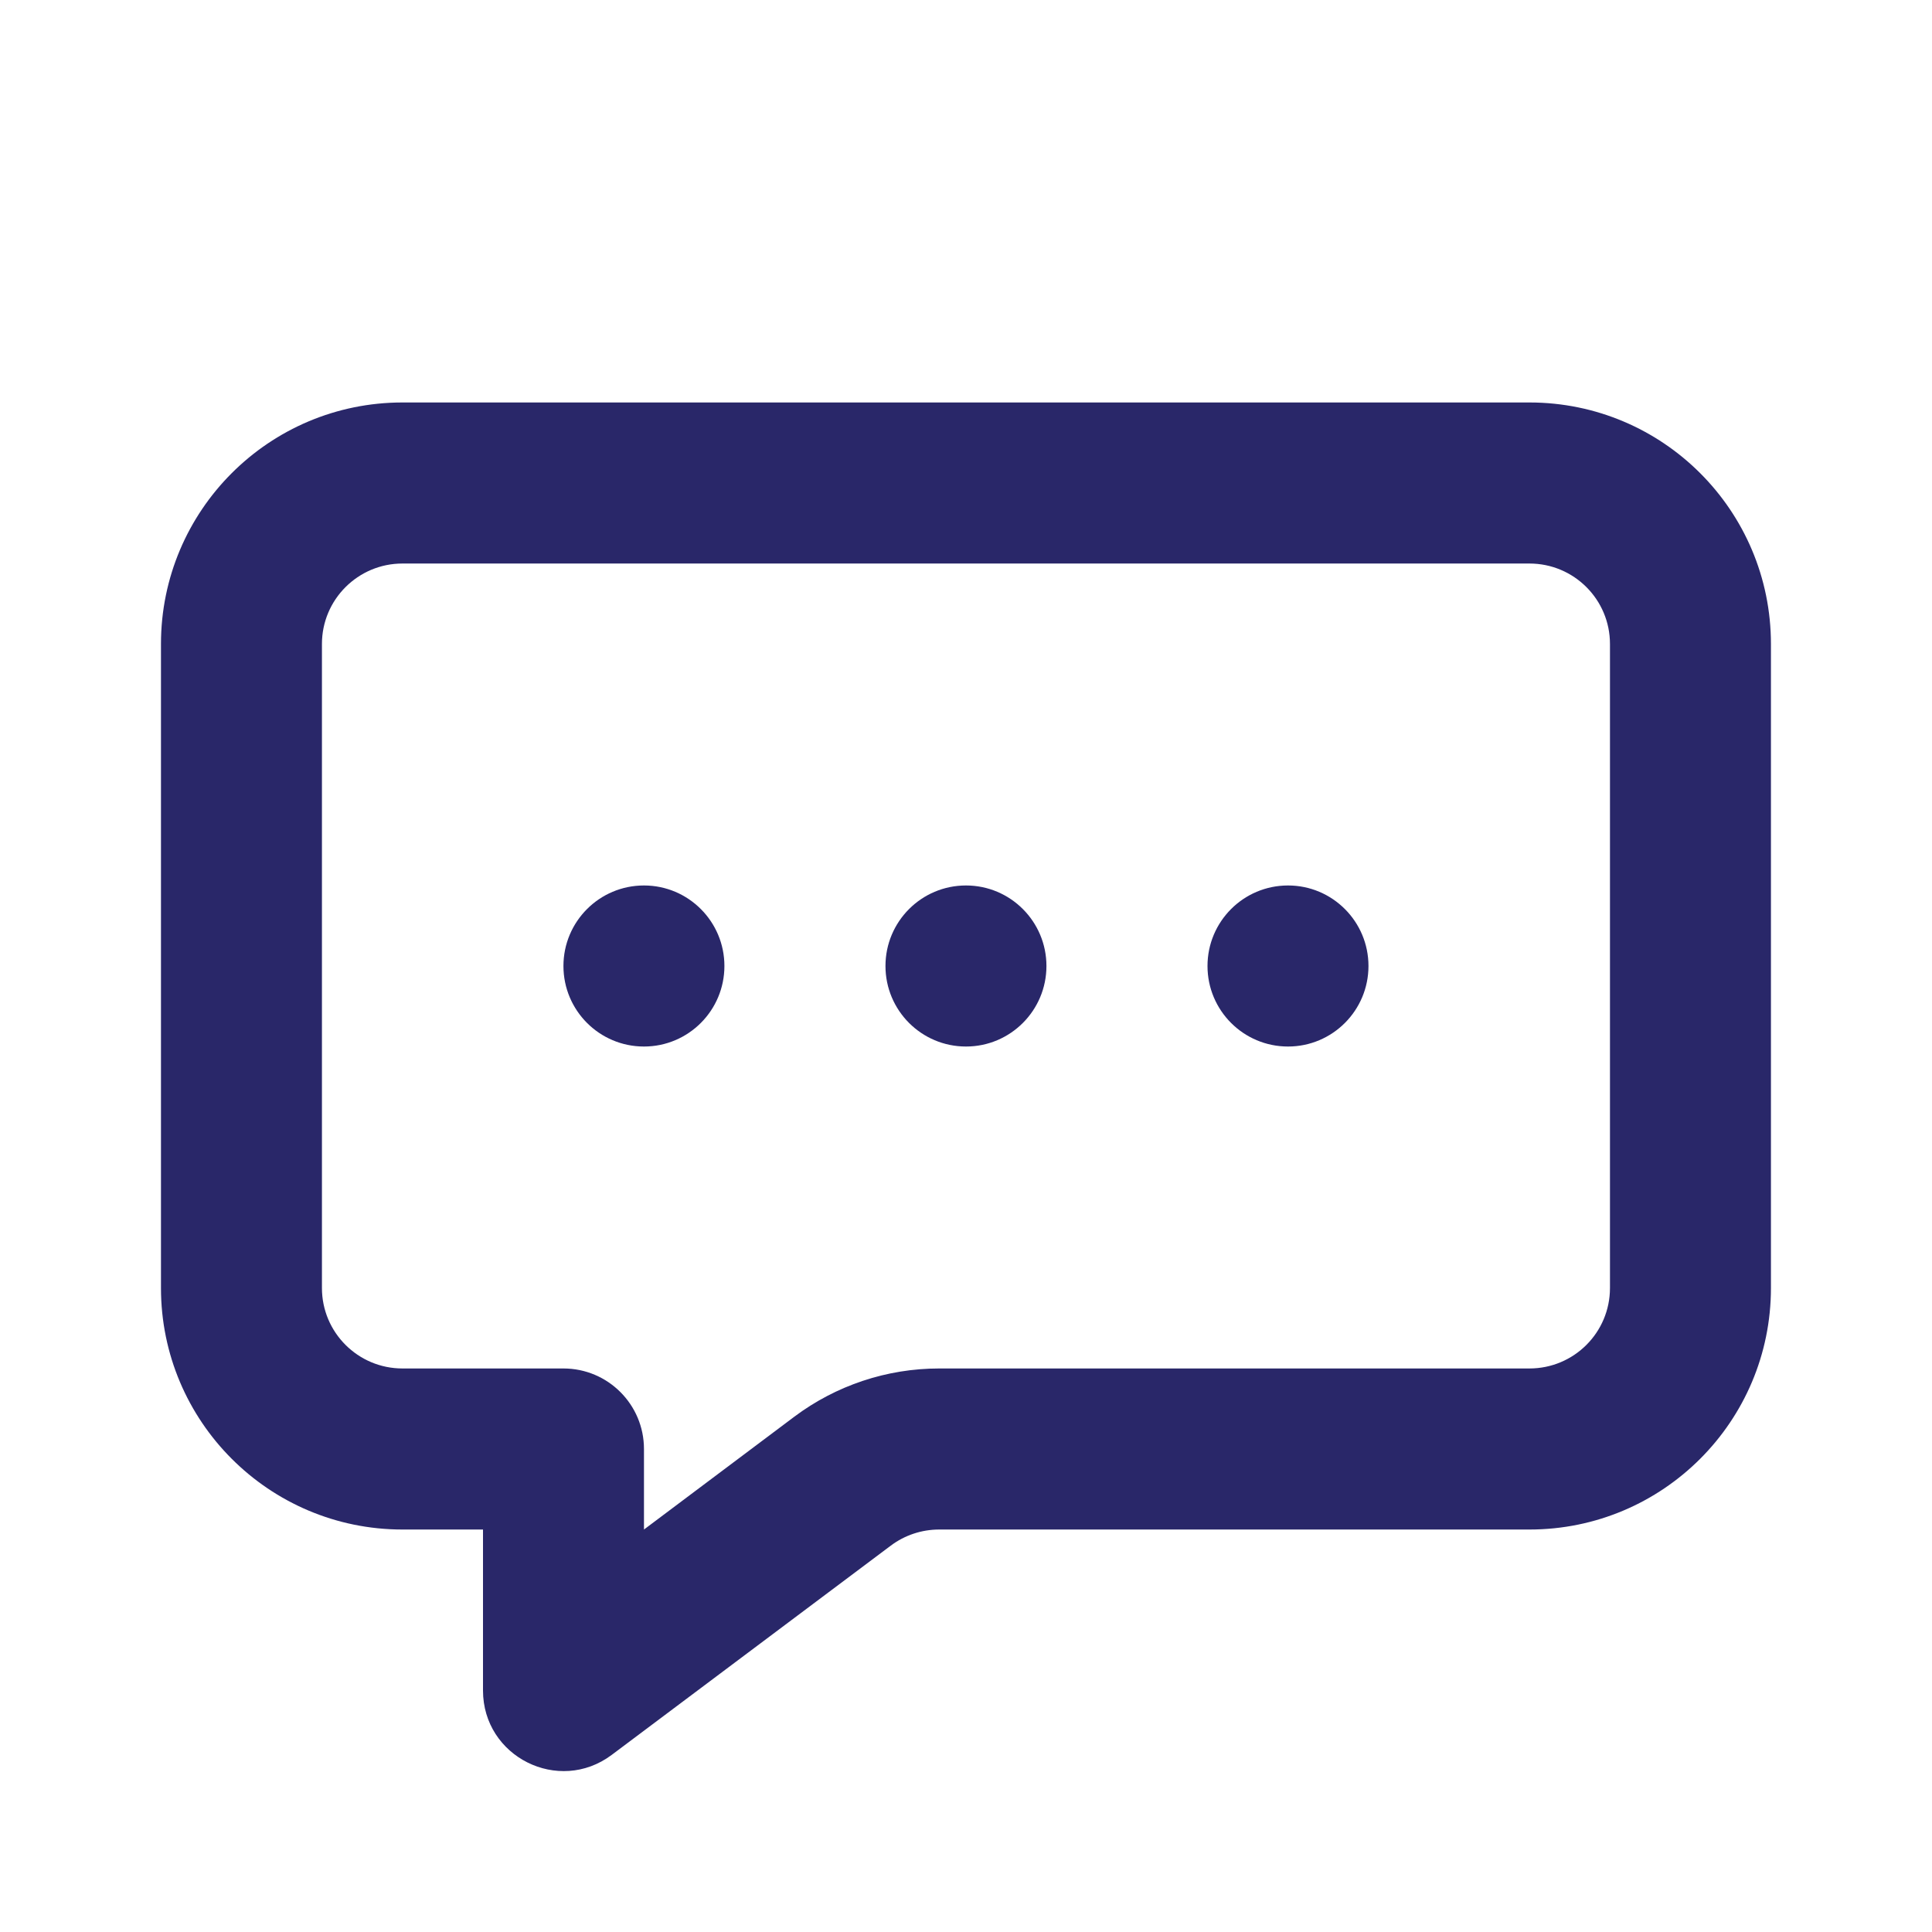 <svg width="22" height="22" viewBox="0 0 22 22" fill="none" xmlns="http://www.w3.org/2000/svg">
<path d="M9.044 16.133C9.52 15.776 10.099 15.583 10.694 15.583H17.416C17.923 15.583 18.333 15.173 18.333 14.667V7.333C18.333 6.827 17.923 6.417 17.416 6.417H4.583C4.077 6.417 3.666 6.827 3.666 7.333V14.667C3.666 15.173 4.077 15.583 4.583 15.583H6.416C6.923 15.583 7.333 15.994 7.333 16.5V17.417L9.044 16.133ZM4.583 17.417C3.064 17.417 1.833 16.185 1.833 14.667V7.333C1.833 5.814 3.064 4.583 4.583 4.583H17.416C18.935 4.583 20.166 5.814 20.166 7.333V14.667C20.166 16.185 18.935 17.417 17.416 17.417H10.694C10.496 17.417 10.303 17.481 10.144 17.6L6.966 19.983C6.362 20.436 5.5 20.005 5.5 19.25V17.417H4.583Z" fill="#292769"/>
<path d="M7.333 11.917C7.839 11.917 8.249 11.506 8.249 11C8.249 10.494 7.839 10.083 7.333 10.083C6.826 10.083 6.416 10.494 6.416 11C6.416 11.506 6.826 11.917 7.333 11.917Z" fill="#292769"/>
<path d="M11 11.917C11.506 11.917 11.916 11.506 11.916 11C11.916 10.494 11.506 10.083 11 10.083C10.493 10.083 10.083 10.494 10.083 11C10.083 11.506 10.493 11.917 11 11.917Z" fill="#292769"/>
<path d="M14.667 11.917C15.173 11.917 15.583 11.506 15.583 11C15.583 10.494 15.173 10.083 14.667 10.083C14.16 10.083 13.75 10.494 13.75 11C13.75 11.506 14.16 11.917 14.667 11.917Z" fill="#292769"/>
</svg>